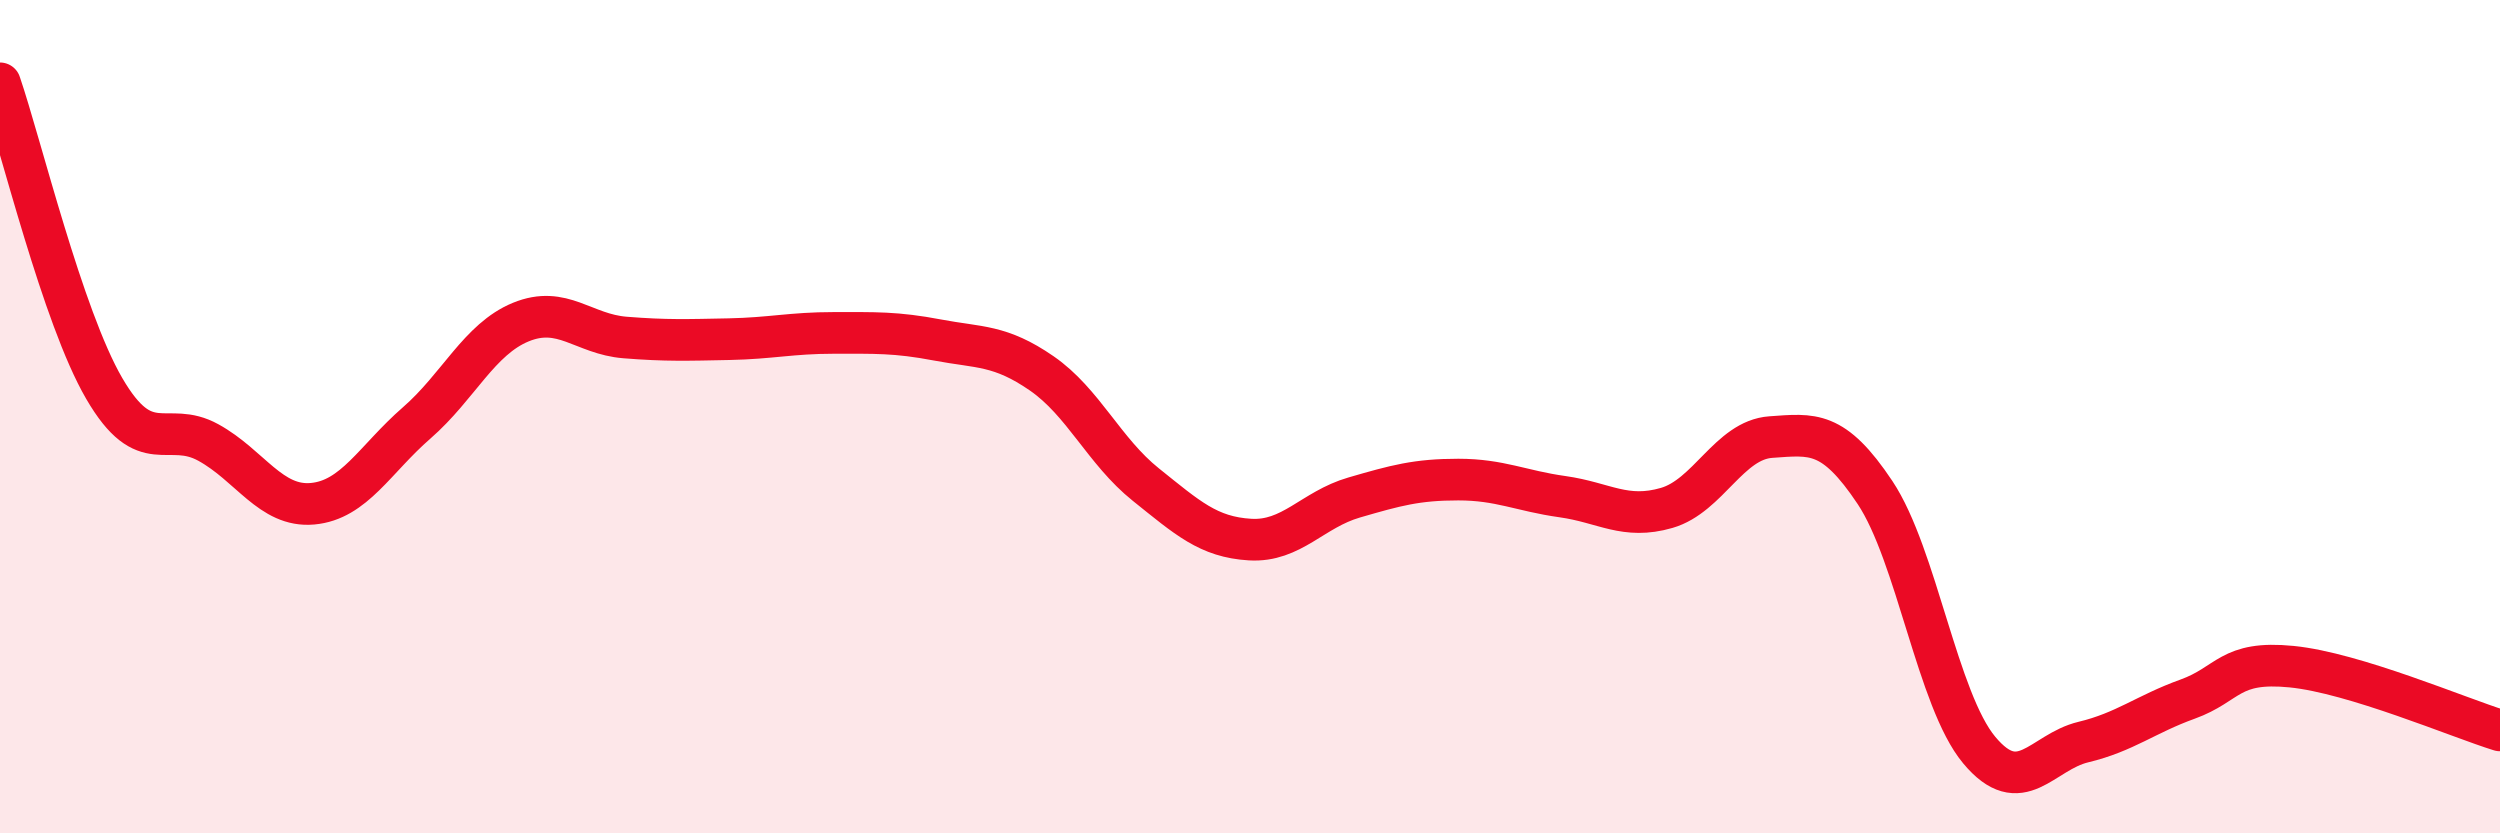 
    <svg width="60" height="20" viewBox="0 0 60 20" xmlns="http://www.w3.org/2000/svg">
      <path
        d="M 0,2 C 0.5,3.46 1.5,7.6 2.5,9.32 C 3.5,11.04 4,10.07 5,10.62 C 6,11.17 6.5,12.18 7.5,12.09 C 8.5,12 9,11.02 10,10.15 C 11,9.28 11.5,8.14 12.5,7.73 C 13.5,7.32 14,8.02 15,8.1 C 16,8.18 16.5,8.16 17.5,8.14 C 18.5,8.12 19,7.99 20,7.99 C 21,7.99 21.5,7.97 22.5,8.16 C 23.5,8.35 24,8.27 25,8.96 C 26,9.65 26.5,10.83 27.5,11.63 C 28.5,12.43 29,12.89 30,12.95 C 31,13.01 31.5,12.23 32.5,11.94 C 33.5,11.65 34,11.51 35,11.51 C 36,11.51 36.5,11.78 37.5,11.92 C 38.5,12.06 39,12.48 40,12.19 C 41,11.9 41.5,10.56 42.5,10.49 C 43.5,10.42 44,10.32 45,11.82 C 46,13.32 46.5,16.8 47.5,18 C 48.5,19.2 49,18.05 50,17.81 C 51,17.57 51.5,17.14 52.5,16.78 C 53.5,16.42 53.5,15.85 55,16 C 56.5,16.15 59,17.22 60,17.53L60 20L0 20Z"
        fill="#EB0A25"
        opacity="0.1"
        stroke-linecap="round"
        stroke-linejoin="round"
      />
      <path
        d="M 0,2 C 0.5,3.46 1.5,7.6 2.5,9.32 C 3.5,11.04 4,10.07 5,10.62 C 6,11.17 6.5,12.18 7.5,12.09 C 8.5,12 9,11.02 10,10.15 C 11,9.28 11.5,8.14 12.5,7.73 C 13.5,7.32 14,8.02 15,8.1 C 16,8.18 16.5,8.16 17.5,8.14 C 18.5,8.12 19,7.99 20,7.99 C 21,7.99 21.5,7.97 22.5,8.16 C 23.5,8.35 24,8.27 25,8.96 C 26,9.65 26.5,10.83 27.5,11.63 C 28.5,12.43 29,12.89 30,12.95 C 31,13.01 31.5,12.23 32.5,11.94 C 33.5,11.65 34,11.51 35,11.51 C 36,11.51 36.5,11.78 37.5,11.92 C 38.5,12.06 39,12.48 40,12.19 C 41,11.9 41.5,10.56 42.5,10.49 C 43.5,10.42 44,10.32 45,11.82 C 46,13.32 46.5,16.8 47.5,18 C 48.5,19.2 49,18.05 50,17.81 C 51,17.57 51.5,17.14 52.5,16.78 C 53.5,16.42 53.5,15.85 55,16 C 56.5,16.15 59,17.22 60,17.53"
        stroke="#EB0A25"
        stroke-width="1"
        fill="none"
        stroke-linecap="round"
        stroke-linejoin="round"
      />
    </svg>
  